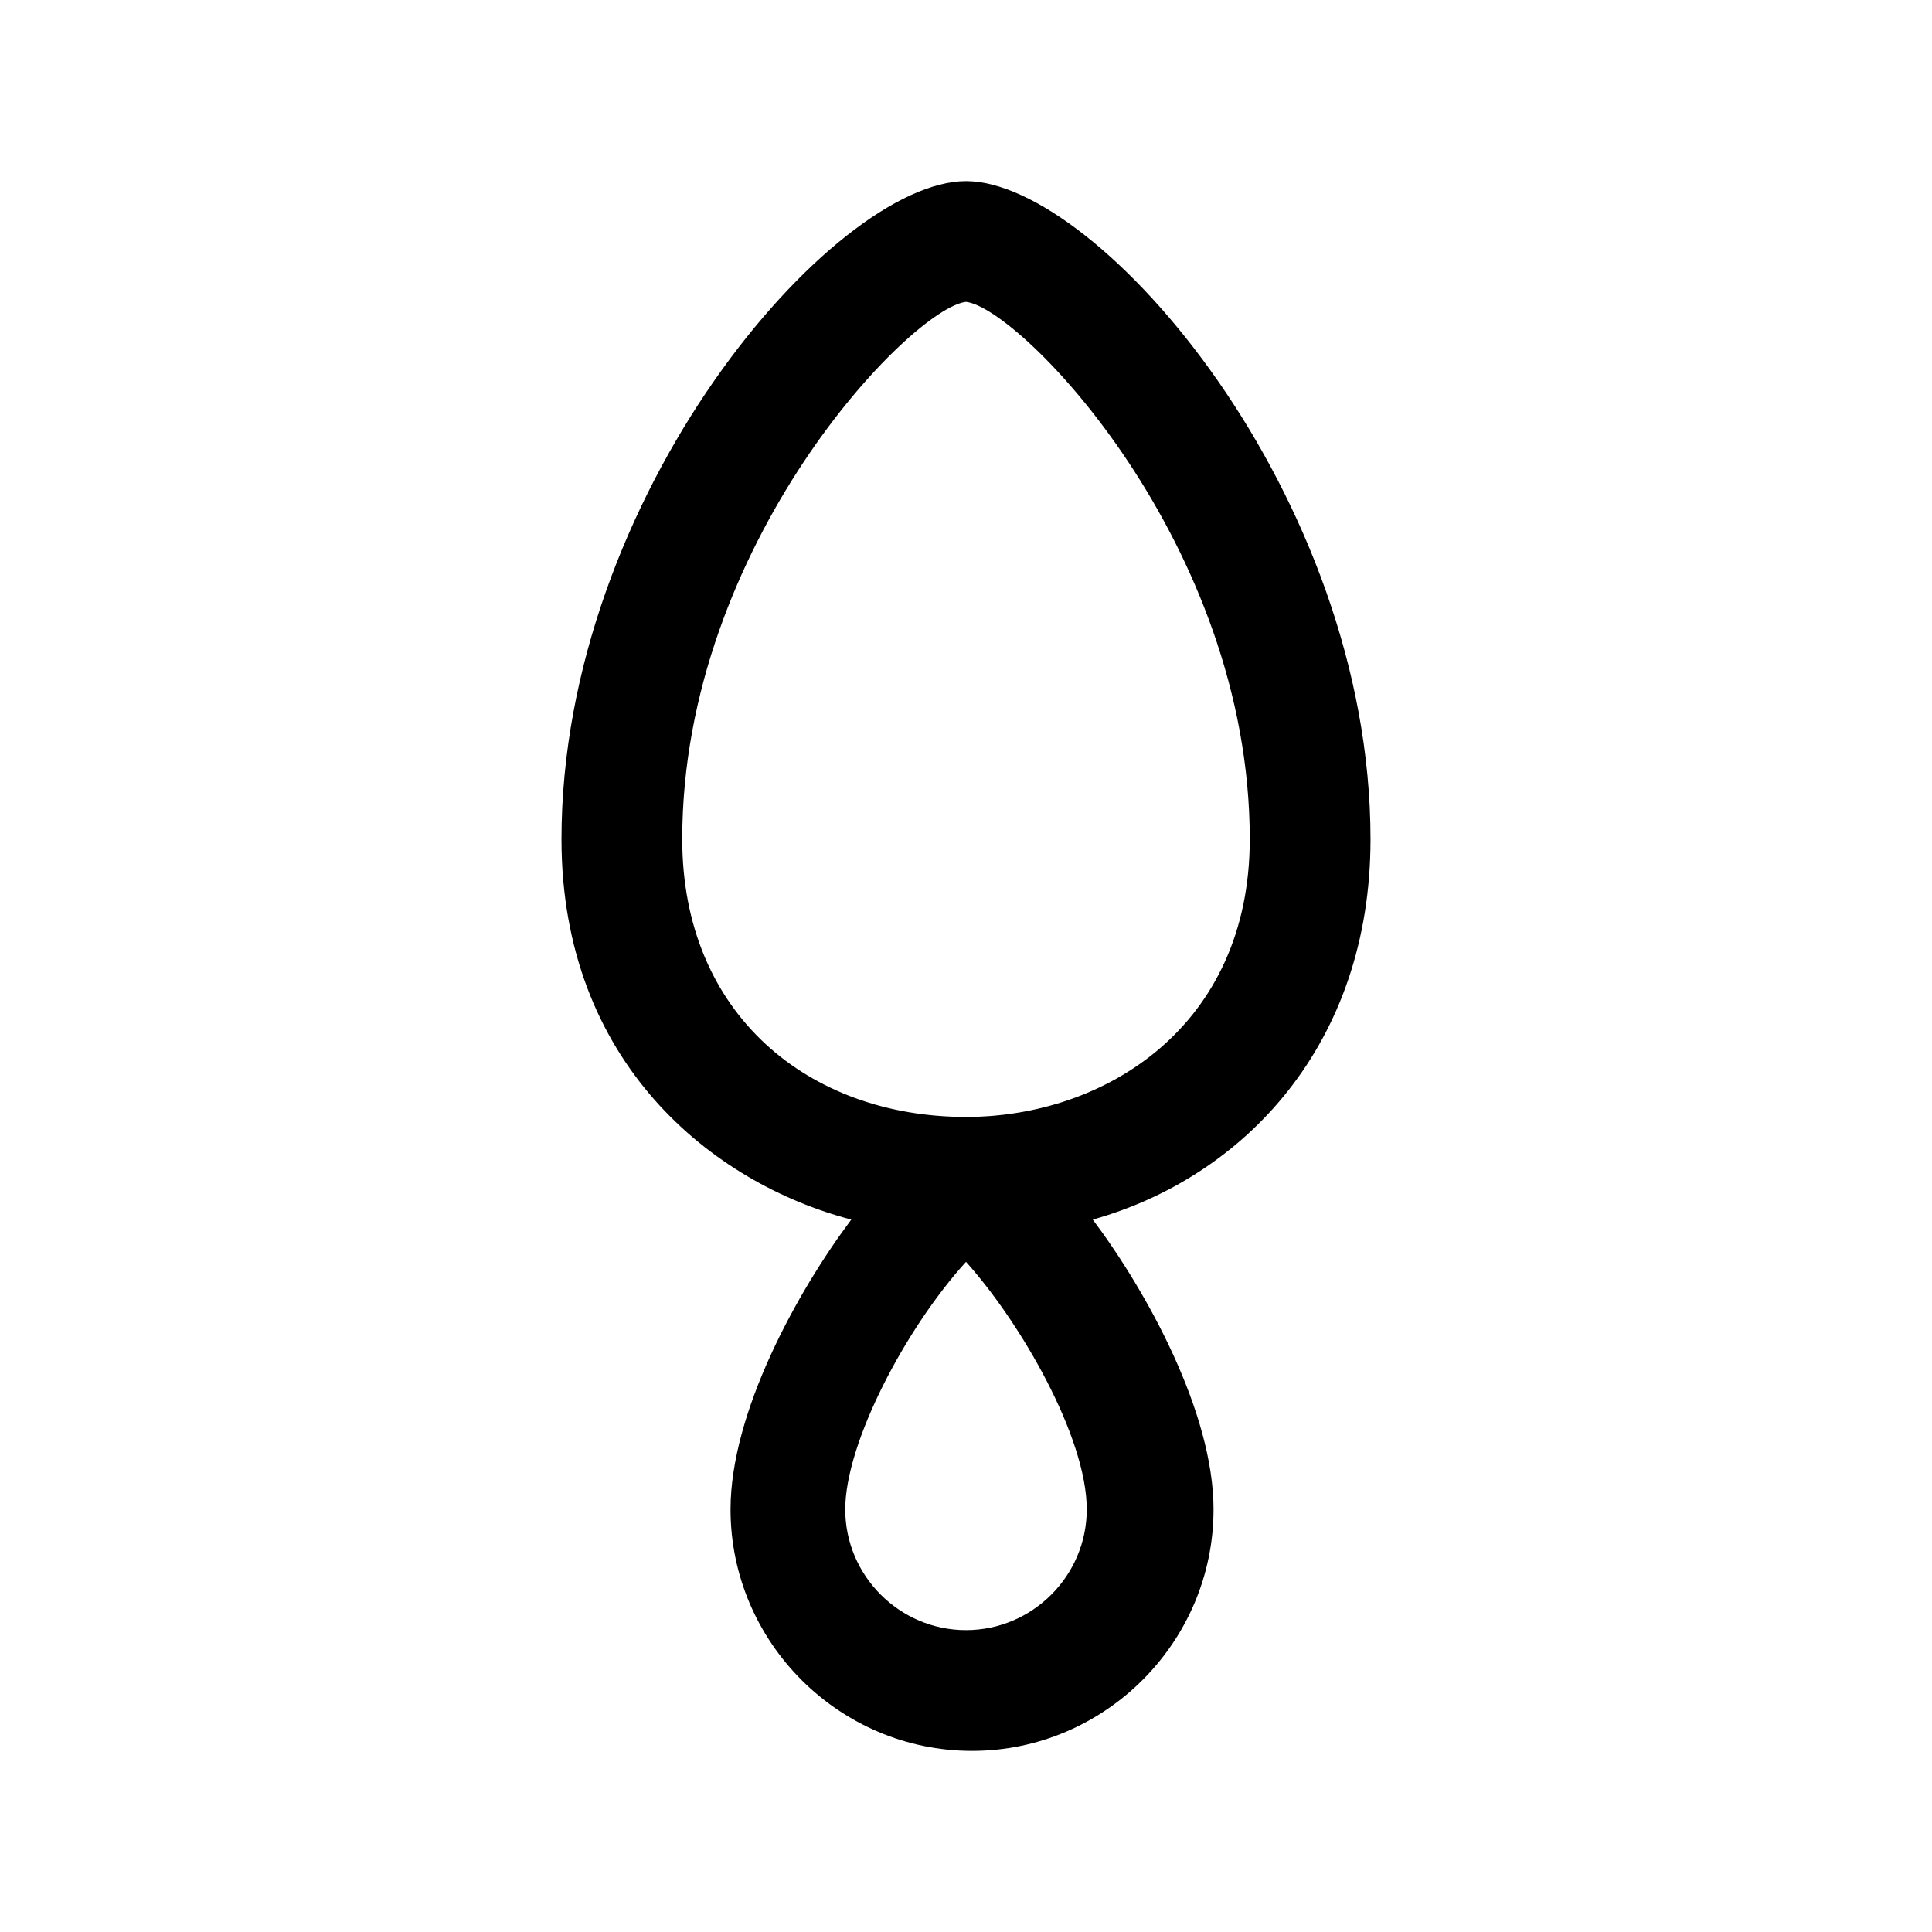 <svg xmlns="http://www.w3.org/2000/svg" viewBox="0 0 32 32"><path d="M22.7 13.9C22.7 8.2 18.2 3 16 3S9.3 8.2 9.3 13.9c0 3.7 2.5 5.7 4.8 6.3-.9 1.2-2 3.2-2 4.8 0 2.2 1.8 4 4 4s4-1.8 4-4c0-1.6-1.1-3.6-2-4.8 2.5-.7 4.6-2.9 4.6-6.3zM16 27c-1.1 0-2-.9-2-2s1-3 2-4.1c.9 1 2 2.9 2 4.1 0 1.1-.9 2-2 2zm0-8.5c-2.6 0-4.7-1.7-4.7-4.6C11.3 9 15.1 5.1 16 5c.9.1 4.7 4 4.7 8.9 0 3.1-2.4 4.6-4.7 4.6z"/></svg>